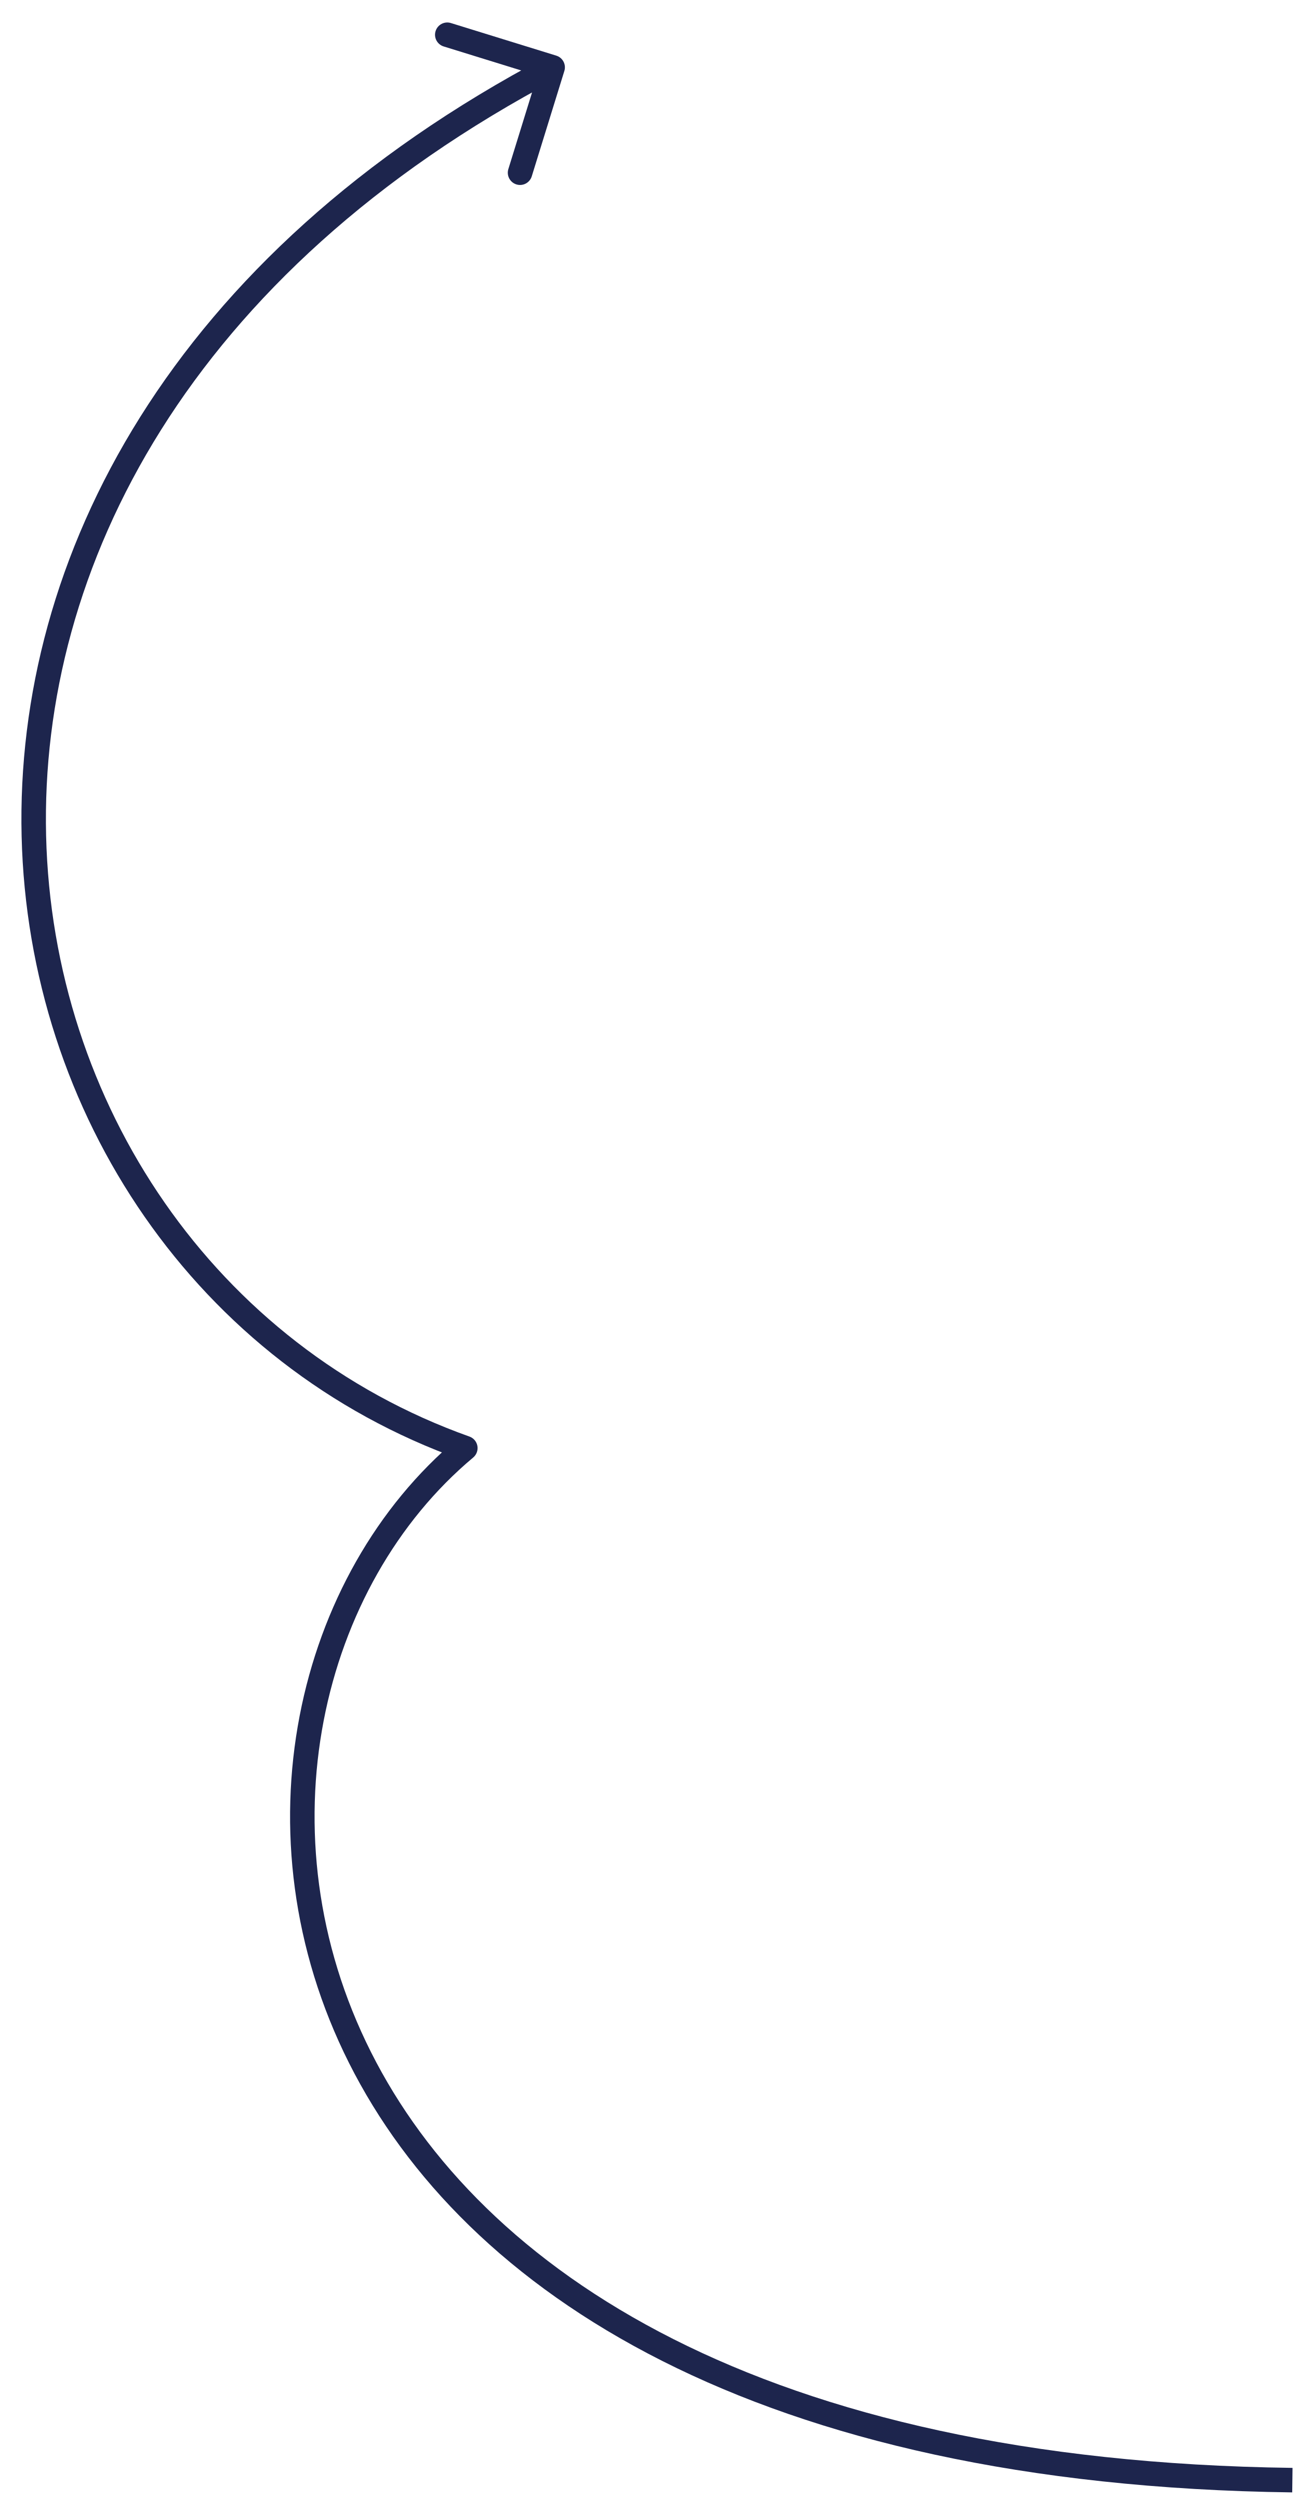 <?xml version="1.0" encoding="UTF-8"?> <svg xmlns="http://www.w3.org/2000/svg" width="53" height="102" viewBox="0 0 53 102" fill="none"> <path d="M18.986 59.079L19.154 58.608C19.323 58.668 19.446 58.814 19.478 58.99C19.509 59.167 19.444 59.347 19.307 59.462L18.986 59.079ZM22.696 2.27C22.96 2.351 23.108 2.631 23.026 2.895L21.696 7.194C21.614 7.458 21.334 7.606 21.071 7.524C20.807 7.442 20.659 7.162 20.741 6.898L21.923 3.077L18.102 1.895C17.838 1.813 17.69 1.533 17.772 1.27C17.853 1.006 18.133 0.858 18.397 0.94L22.696 2.27ZM52.723 101.683C30.797 101.398 18.94 93.507 14.242 84.168C9.559 74.858 12.069 64.219 18.665 58.695L19.307 59.462C13.085 64.672 10.65 74.802 15.136 83.719C19.607 92.607 31.031 100.401 52.736 100.683L52.723 101.683ZM18.818 59.55C8.001 55.696 1.154 45.439 0.882 34.119C0.609 22.778 6.928 10.421 22.315 2.305L22.782 3.189C7.688 11.151 1.619 23.18 1.881 34.095C2.145 45.032 8.756 54.903 19.154 58.608L18.818 59.55Z" fill="#1D254D"></path> </svg> 